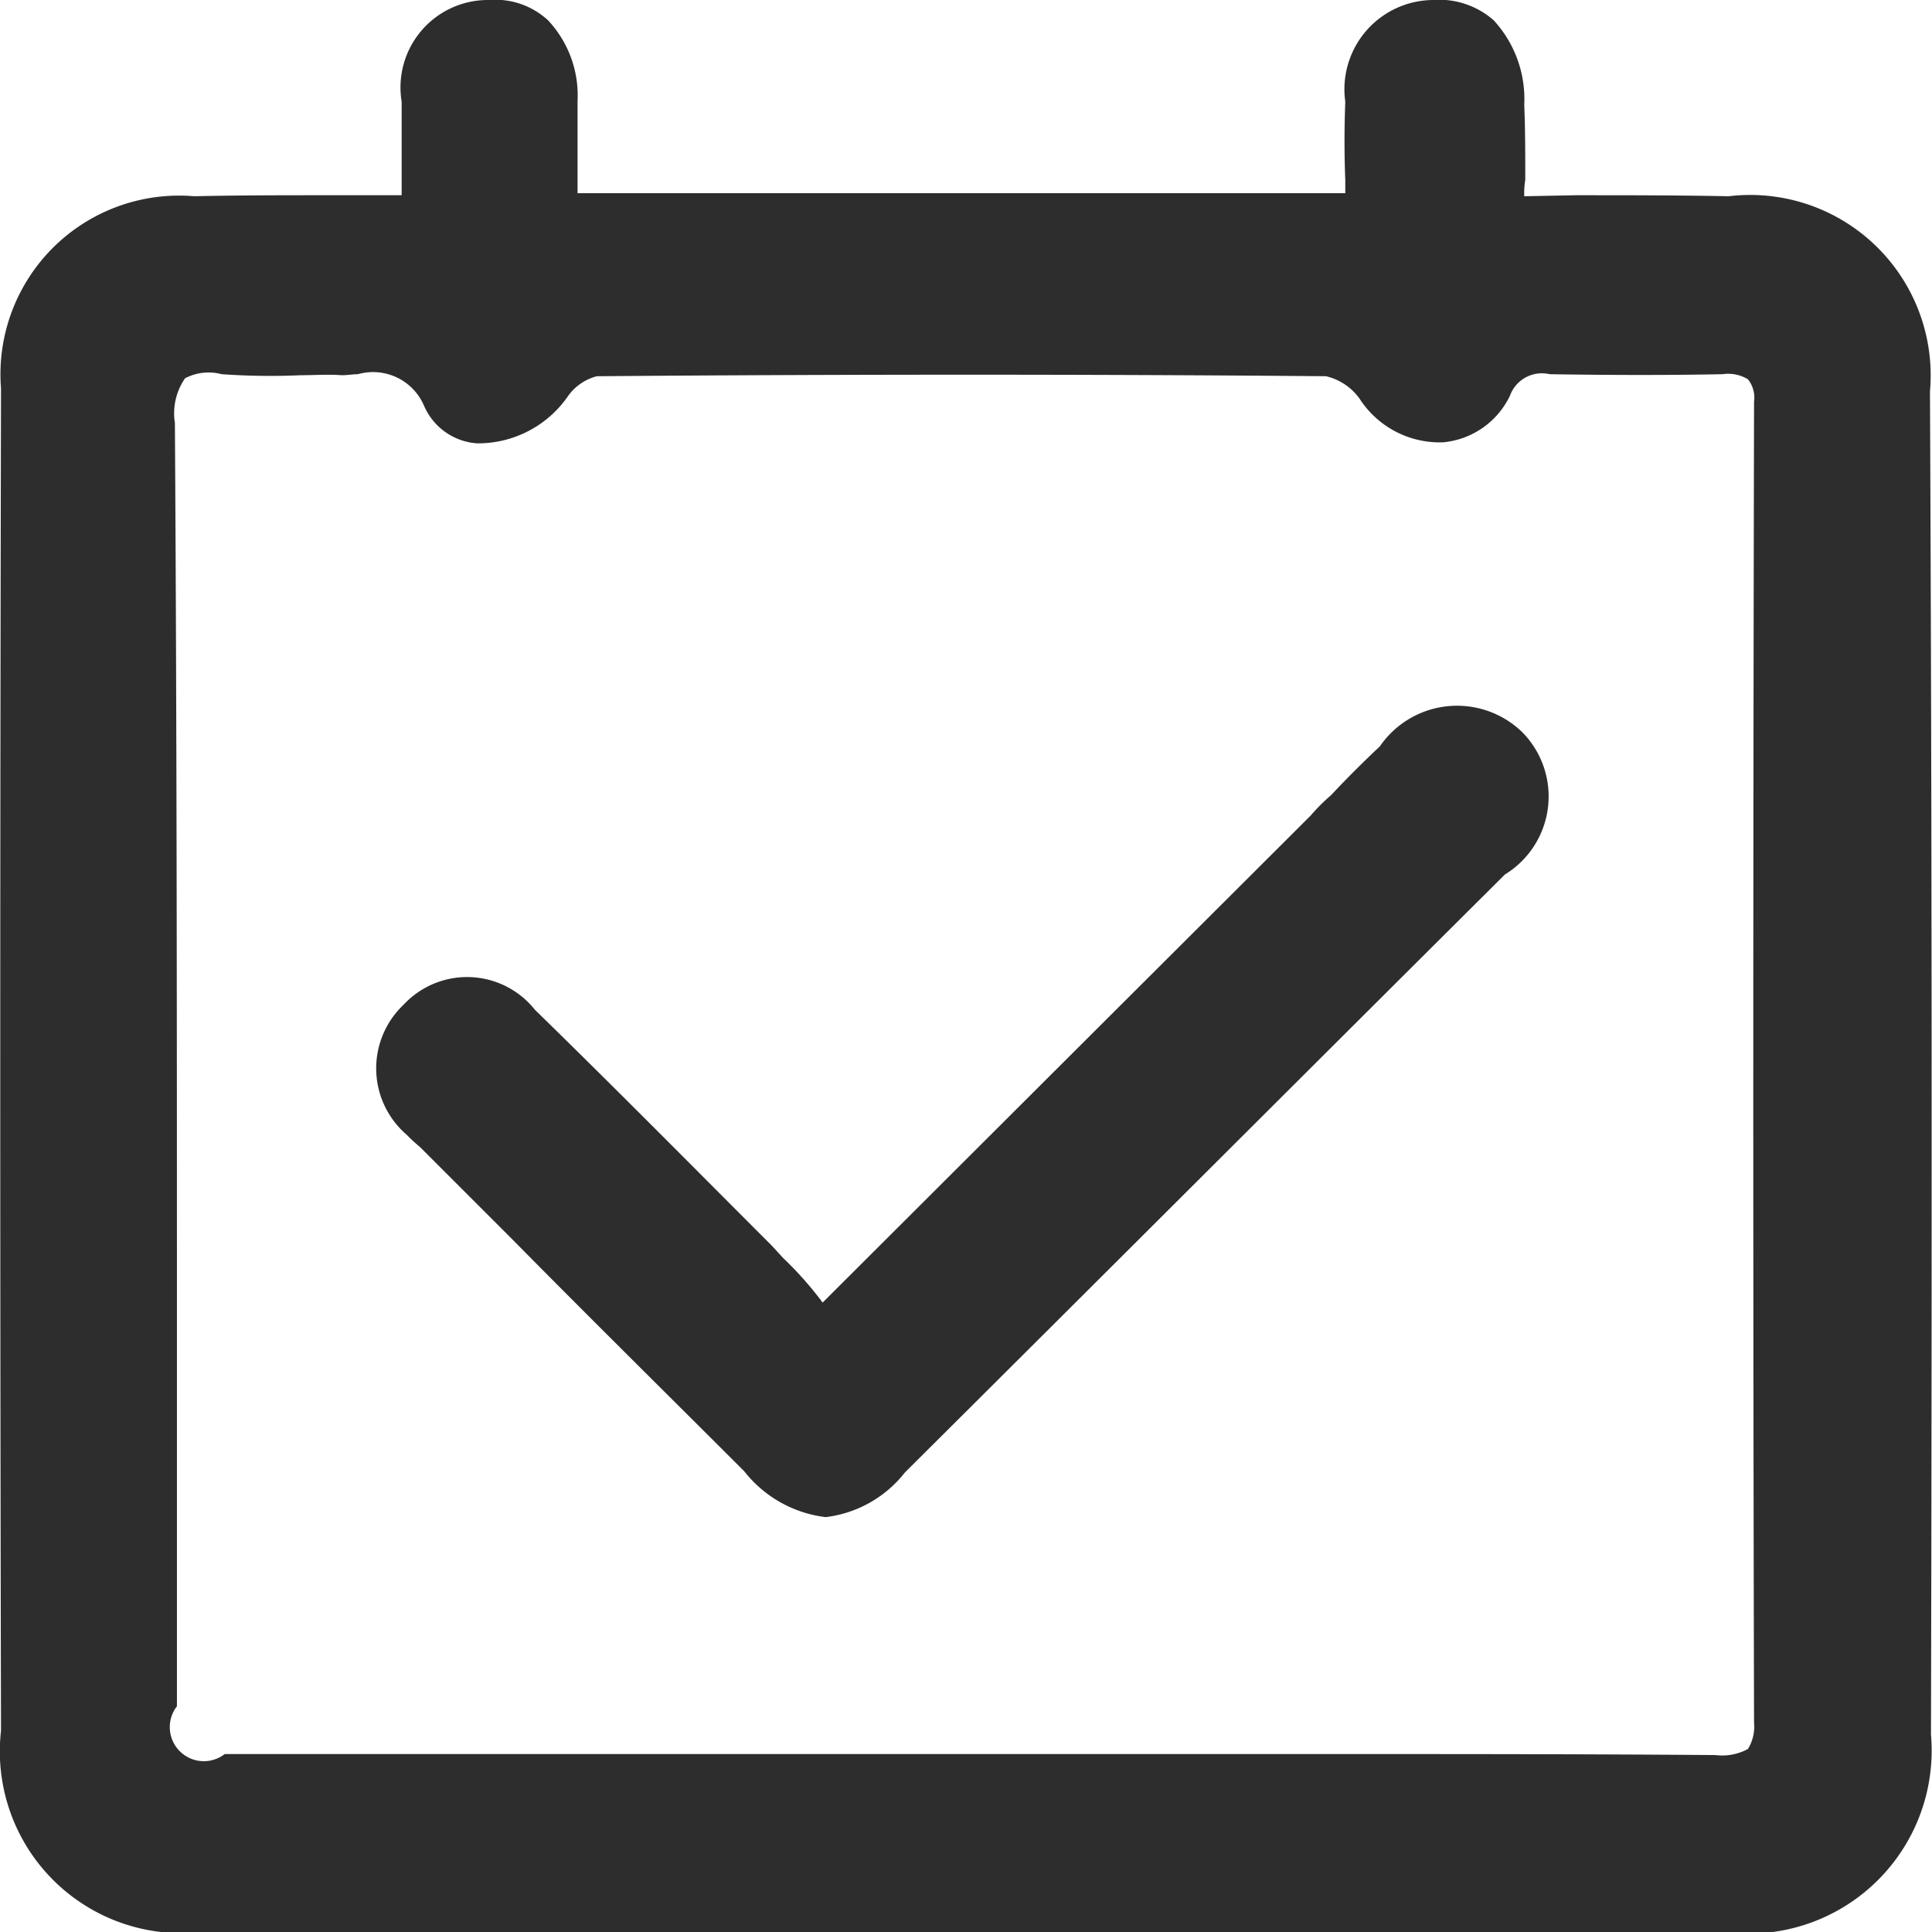 <svg xmlns="http://www.w3.org/2000/svg" width="19" height="19" viewBox="0 0 19 19">
  <defs>
    <style>
      .cls-1 {
        fill: #2d2d2d;
        fill-rule: evenodd;
      }
    </style>
  </defs>
  <path id="fixgeicon2" class="cls-1" d="M1889.98,1031.85a1.775,1.775,0,0,0-1.98-1.92c-0.5-.01-0.99-0.01-1.5-0.01l-0.51.01a0.808,0.808,0,0,1,.01-0.16c0-.26,0-0.5-0.01-0.74a1.144,1.144,0,0,0-.3-0.83,0.811,0.811,0,0,0-.6-0.2,0.878,0.878,0,0,0-.86,1c-0.01.26-.01,0.52,0,0.77v0.13h-7.55v-0.91a1.08,1.08,0,0,0-.29-0.79,0.764,0.764,0,0,0-.58-0.2,0.86,0.86,0,0,0-.86,1v0.92h-0.72c-0.43,0-.88,0-1.32.01a1.757,1.757,0,0,0-1.9,1.89c-0.01,4.48-.01,8.92,0,13.2a1.788,1.788,0,0,0,1.98,1.98h14.97a1.8,1.8,0,0,0,2.03-1.94C1890,1040.52,1890,1036.08,1889.98,1031.85Zm-5.91,13.4h-10.86a0.335,0.335,0,0,1-.47-0.47v-3.2c0-3.09,0-6.28-.02-9.42a0.606,0.606,0,0,1,.1-0.44,0.5,0.5,0,0,1,.36-0.04,6.8,6.8,0,0,0,.78.01c0.13,0,.27-0.01.4,0,0.06,0,.11-0.01.16-0.01a0.545,0.545,0,0,1,.65.31,0.614,0.614,0,0,0,.52.37,1.076,1.076,0,0,0,.9-0.47,0.5,0.5,0,0,1,.28-0.19c2.47-.02,4.88-0.02,7.17,0a0.563,0.563,0,0,1,.33.22,0.938,0.938,0,0,0,.82.43,0.81,0.81,0,0,0,.66-0.46,0.334,0.334,0,0,1,.39-0.21c0.63,0.01,1.19.01,1.7,0a0.377,0.377,0,0,1,.25.05,0.289,0.289,0,0,1,.06.22c-0.01,4.76-.01,9.01,0,12.99a0.42,0.42,0,0,1-.06.26,0.529,0.529,0,0,1-.32.06C1886.61,1045.25,1885.33,1045.25,1884.07,1045.25Zm0.5-9.91q-0.255.24-.48,0.48a1.888,1.888,0,0,0-.2.2l-4.8,4.79c-0.01-.01-0.02-0.03-0.03-0.04a3.514,3.514,0,0,0-.36-0.4l-0.11-.12c-0.76-.76-1.54-1.55-2.33-2.32a0.852,0.852,0,0,0-1.29-.05,0.861,0.861,0,0,0,.03,1.28,1.538,1.538,0,0,0,.13.12l0.92,0.92c0.75,0.76,1.51,1.51,2.27,2.27a1.2,1.2,0,0,0,.8.45,1.168,1.168,0,0,0,.78-0.44c1.88-1.87,3.86-3.85,5.9-5.88a0.9,0.9,0,0,0,.17-1.4A0.921,0.921,0,0,0,1884.57,1035.34Z" transform="translate(-1871 -1028)"/>
</svg>
